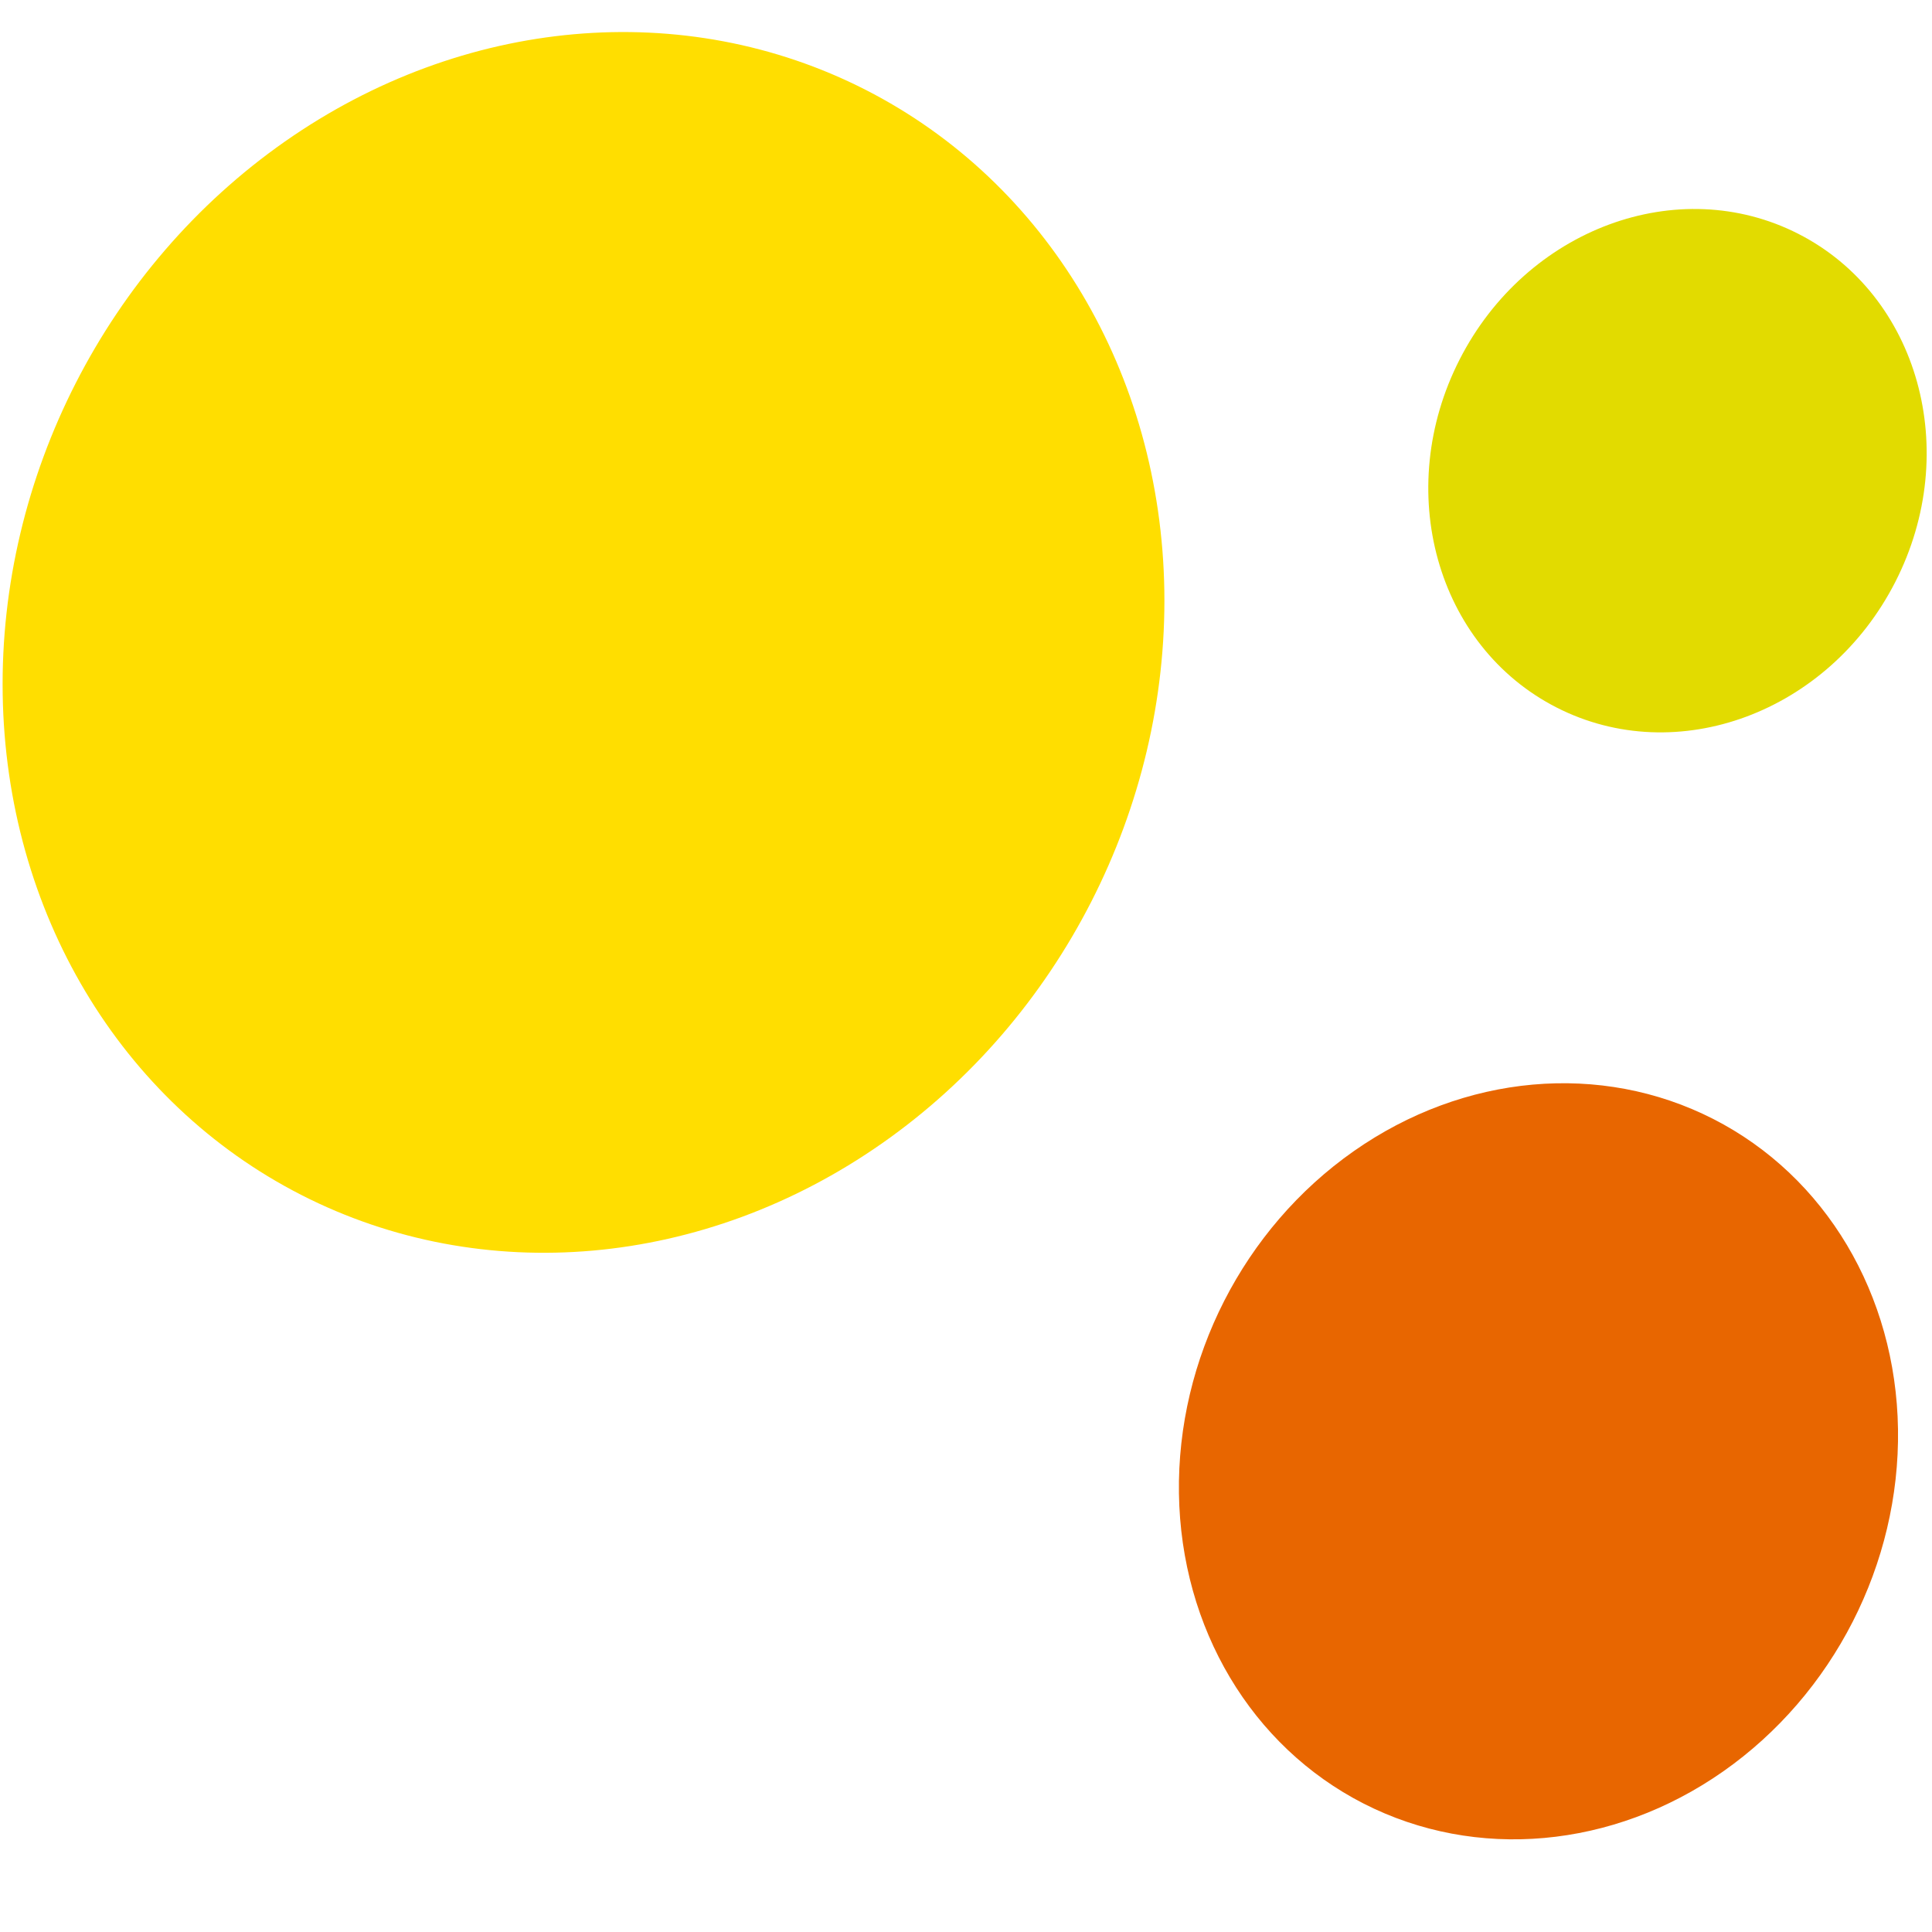<?xml version="1.0" encoding="utf-8"?>
<!-- Generator: Adobe Illustrator 27.5.0, SVG Export Plug-In . SVG Version: 6.00 Build 0)  -->
<svg version="1.1" id="Calque_1" xmlns="http://www.w3.org/2000/svg" xmlns:xlink="http://www.w3.org/1999/xlink" x="0px" y="0px"
	 viewBox="0 0 22.68 22.68" style="enable-background:new 0 0 22.68 22.68;" xml:space="preserve">
<style type="text/css">
	.st0{fill:#E86600;}
	.st1{fill:#FFDE00;}
	.st2{fill:#E2DB00;}
</style>
<g>
	
		<ellipse transform="matrix(0.455 -0.891 0.891 0.455 -5.442 25.429)" class="st0" cx="18.05" cy="17.16" rx="4.51" ry="4.14"/>
	<ellipse transform="matrix(0.455 -0.891 0.891 0.455 -2.985 10.214)" class="st1" cx="6.85" cy="7.54" rx="7.28" ry="6.69"/>
	<ellipse transform="matrix(0.455 -0.891 0.891 0.455 5.806 20.553)" class="st2" cx="19.69" cy="5.53" rx="3.12" ry="2.87"/>
</g>
</svg>

